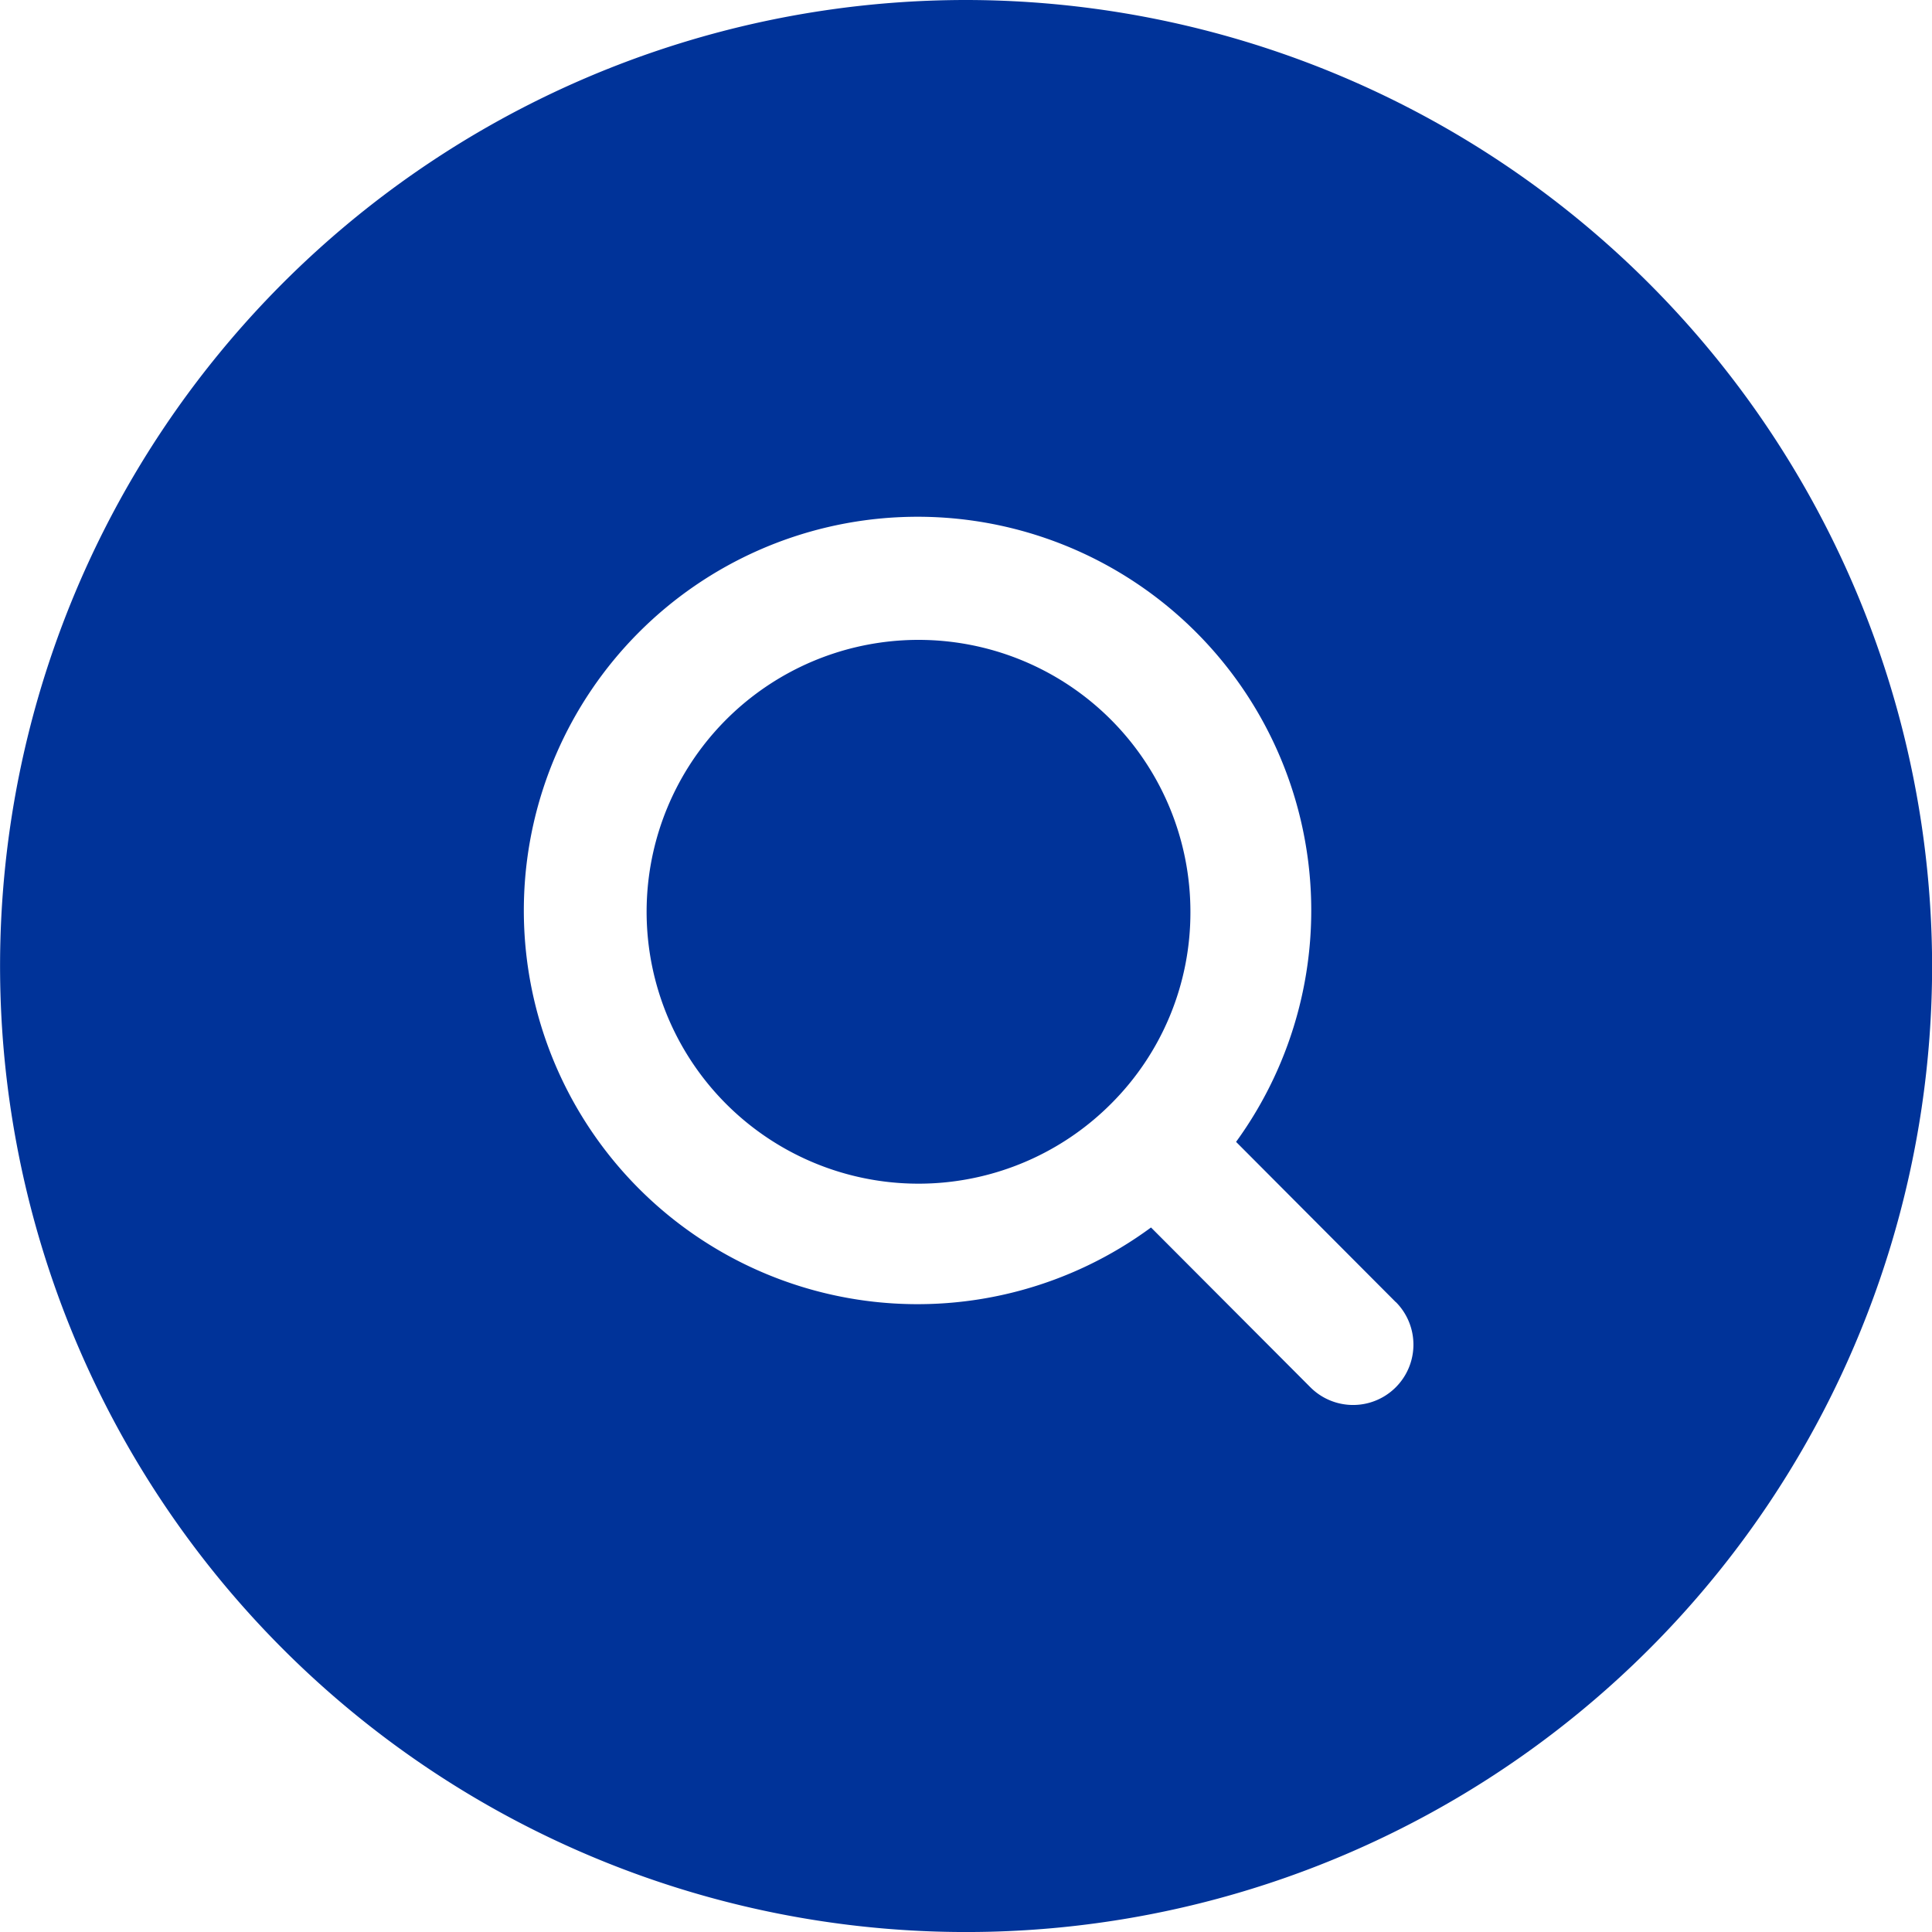 <svg xmlns="http://www.w3.org/2000/svg" width="55.559" height="55.559" viewBox="0 0 55.559 55.559">
    <path id="search" d="M31.883,31.81a7.819,7.819,0,1,1,2.288-5.526A7.761,7.761,0,0,1,31.883,31.81ZM55.5,27.843A27.78,27.78,0,1,1,27.718.063,27.812,27.812,0,0,1,55.5,27.843ZM40.078,37.51,35.484,32.9a11.322,11.322,0,1,0-2.446,2.462l4.582,4.594a1.735,1.735,0,0,0,2.458-2.45Z" transform="translate(0.062 -0.063)" fill="#039"/>
</svg>
